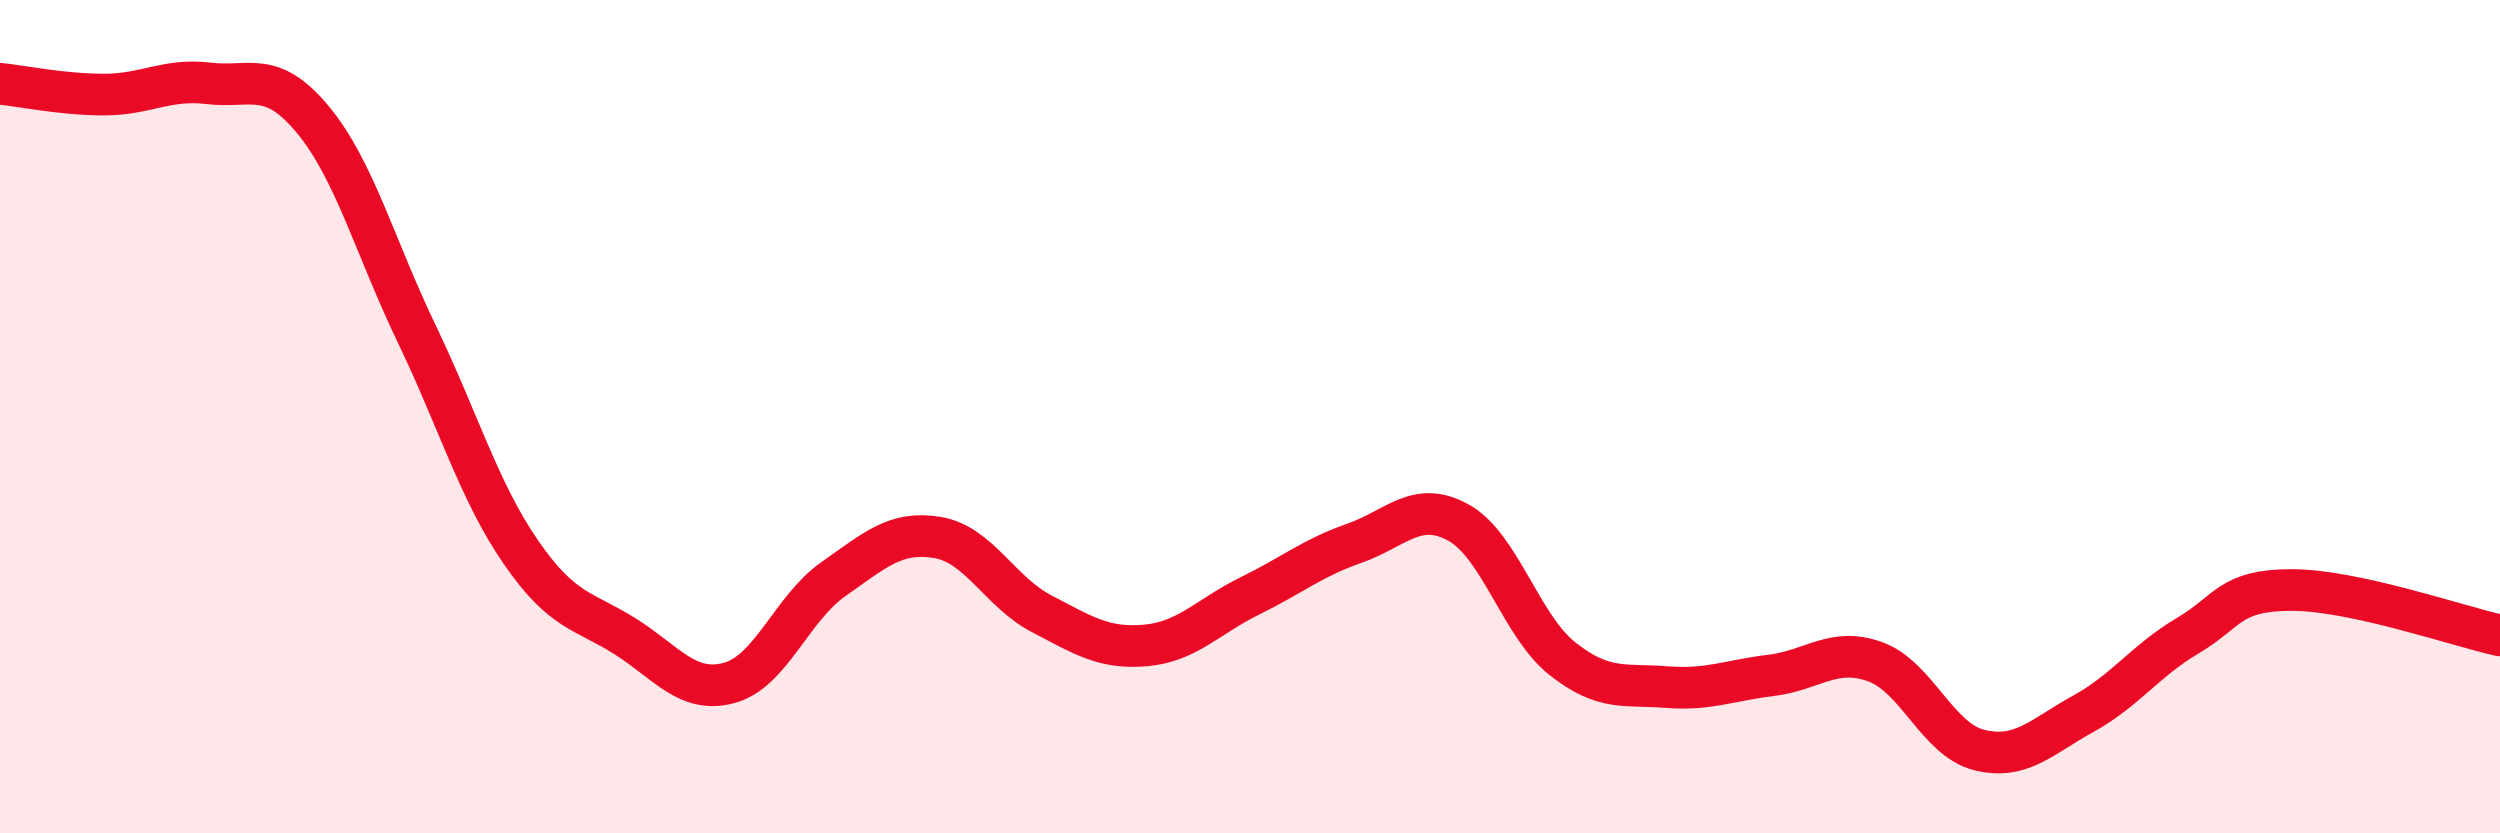 
    <svg width="60" height="20" viewBox="0 0 60 20" xmlns="http://www.w3.org/2000/svg">
      <path
        d="M 0,2.01 C 0.5,2.06 1.5,2.27 2.5,2.27 C 3.5,2.27 4,1.88 5,2 C 6,2.12 6.5,1.66 7.5,2.86 C 8.5,4.06 9,5.93 10,8.01 C 11,10.09 11.5,11.8 12.5,13.25 C 13.5,14.7 14,14.64 15,15.27 C 16,15.9 16.5,16.66 17.5,16.39 C 18.5,16.12 19,14.6 20,13.9 C 21,13.2 21.5,12.73 22.5,12.9 C 23.5,13.07 24,14.21 25,14.73 C 26,15.25 26.5,15.58 27.5,15.49 C 28.5,15.4 29,14.79 30,14.3 C 31,13.81 31.5,13.39 32.5,13.04 C 33.5,12.69 34,11.99 35,12.54 C 36,13.09 36.5,15.02 37.5,15.81 C 38.5,16.6 39,16.41 40,16.49 C 41,16.57 41.5,16.33 42.5,16.21 C 43.5,16.09 44,15.52 45,15.88 C 46,16.24 46.5,17.75 47.5,18 C 48.5,18.25 49,17.68 50,17.13 C 51,16.58 51.5,15.85 52.5,15.26 C 53.5,14.67 53.5,14.16 55,14.16 C 56.5,14.16 59,15.03 60,15.25L60 20L0 20Z"
        fill="#EB0A25"
        opacity="0.1"
        stroke-linecap="round"
        stroke-linejoin="round"
      />
      <path
        d="M 0,2.01 C 0.5,2.06 1.5,2.27 2.5,2.27 C 3.5,2.27 4,1.88 5,2 C 6,2.12 6.5,1.66 7.5,2.86 C 8.5,4.06 9,5.93 10,8.01 C 11,10.09 11.5,11.8 12.5,13.25 C 13.5,14.7 14,14.64 15,15.27 C 16,15.9 16.5,16.66 17.5,16.39 C 18.5,16.12 19,14.6 20,13.9 C 21,13.2 21.5,12.73 22.5,12.9 C 23.5,13.07 24,14.21 25,14.73 C 26,15.25 26.5,15.58 27.5,15.49 C 28.5,15.4 29,14.79 30,14.3 C 31,13.81 31.5,13.39 32.5,13.04 C 33.5,12.69 34,11.99 35,12.54 C 36,13.09 36.5,15.02 37.5,15.81 C 38.5,16.6 39,16.41 40,16.49 C 41,16.57 41.5,16.33 42.5,16.21 C 43.5,16.09 44,15.52 45,15.88 C 46,16.24 46.5,17.75 47.5,18 C 48.5,18.25 49,17.68 50,17.13 C 51,16.58 51.5,15.85 52.5,15.26 C 53.5,14.67 53.5,14.16 55,14.16 C 56.5,14.16 59,15.03 60,15.25"
        stroke="#EB0A25"
        stroke-width="1"
        fill="none"
        stroke-linecap="round"
        stroke-linejoin="round"
      />
    </svg>
  